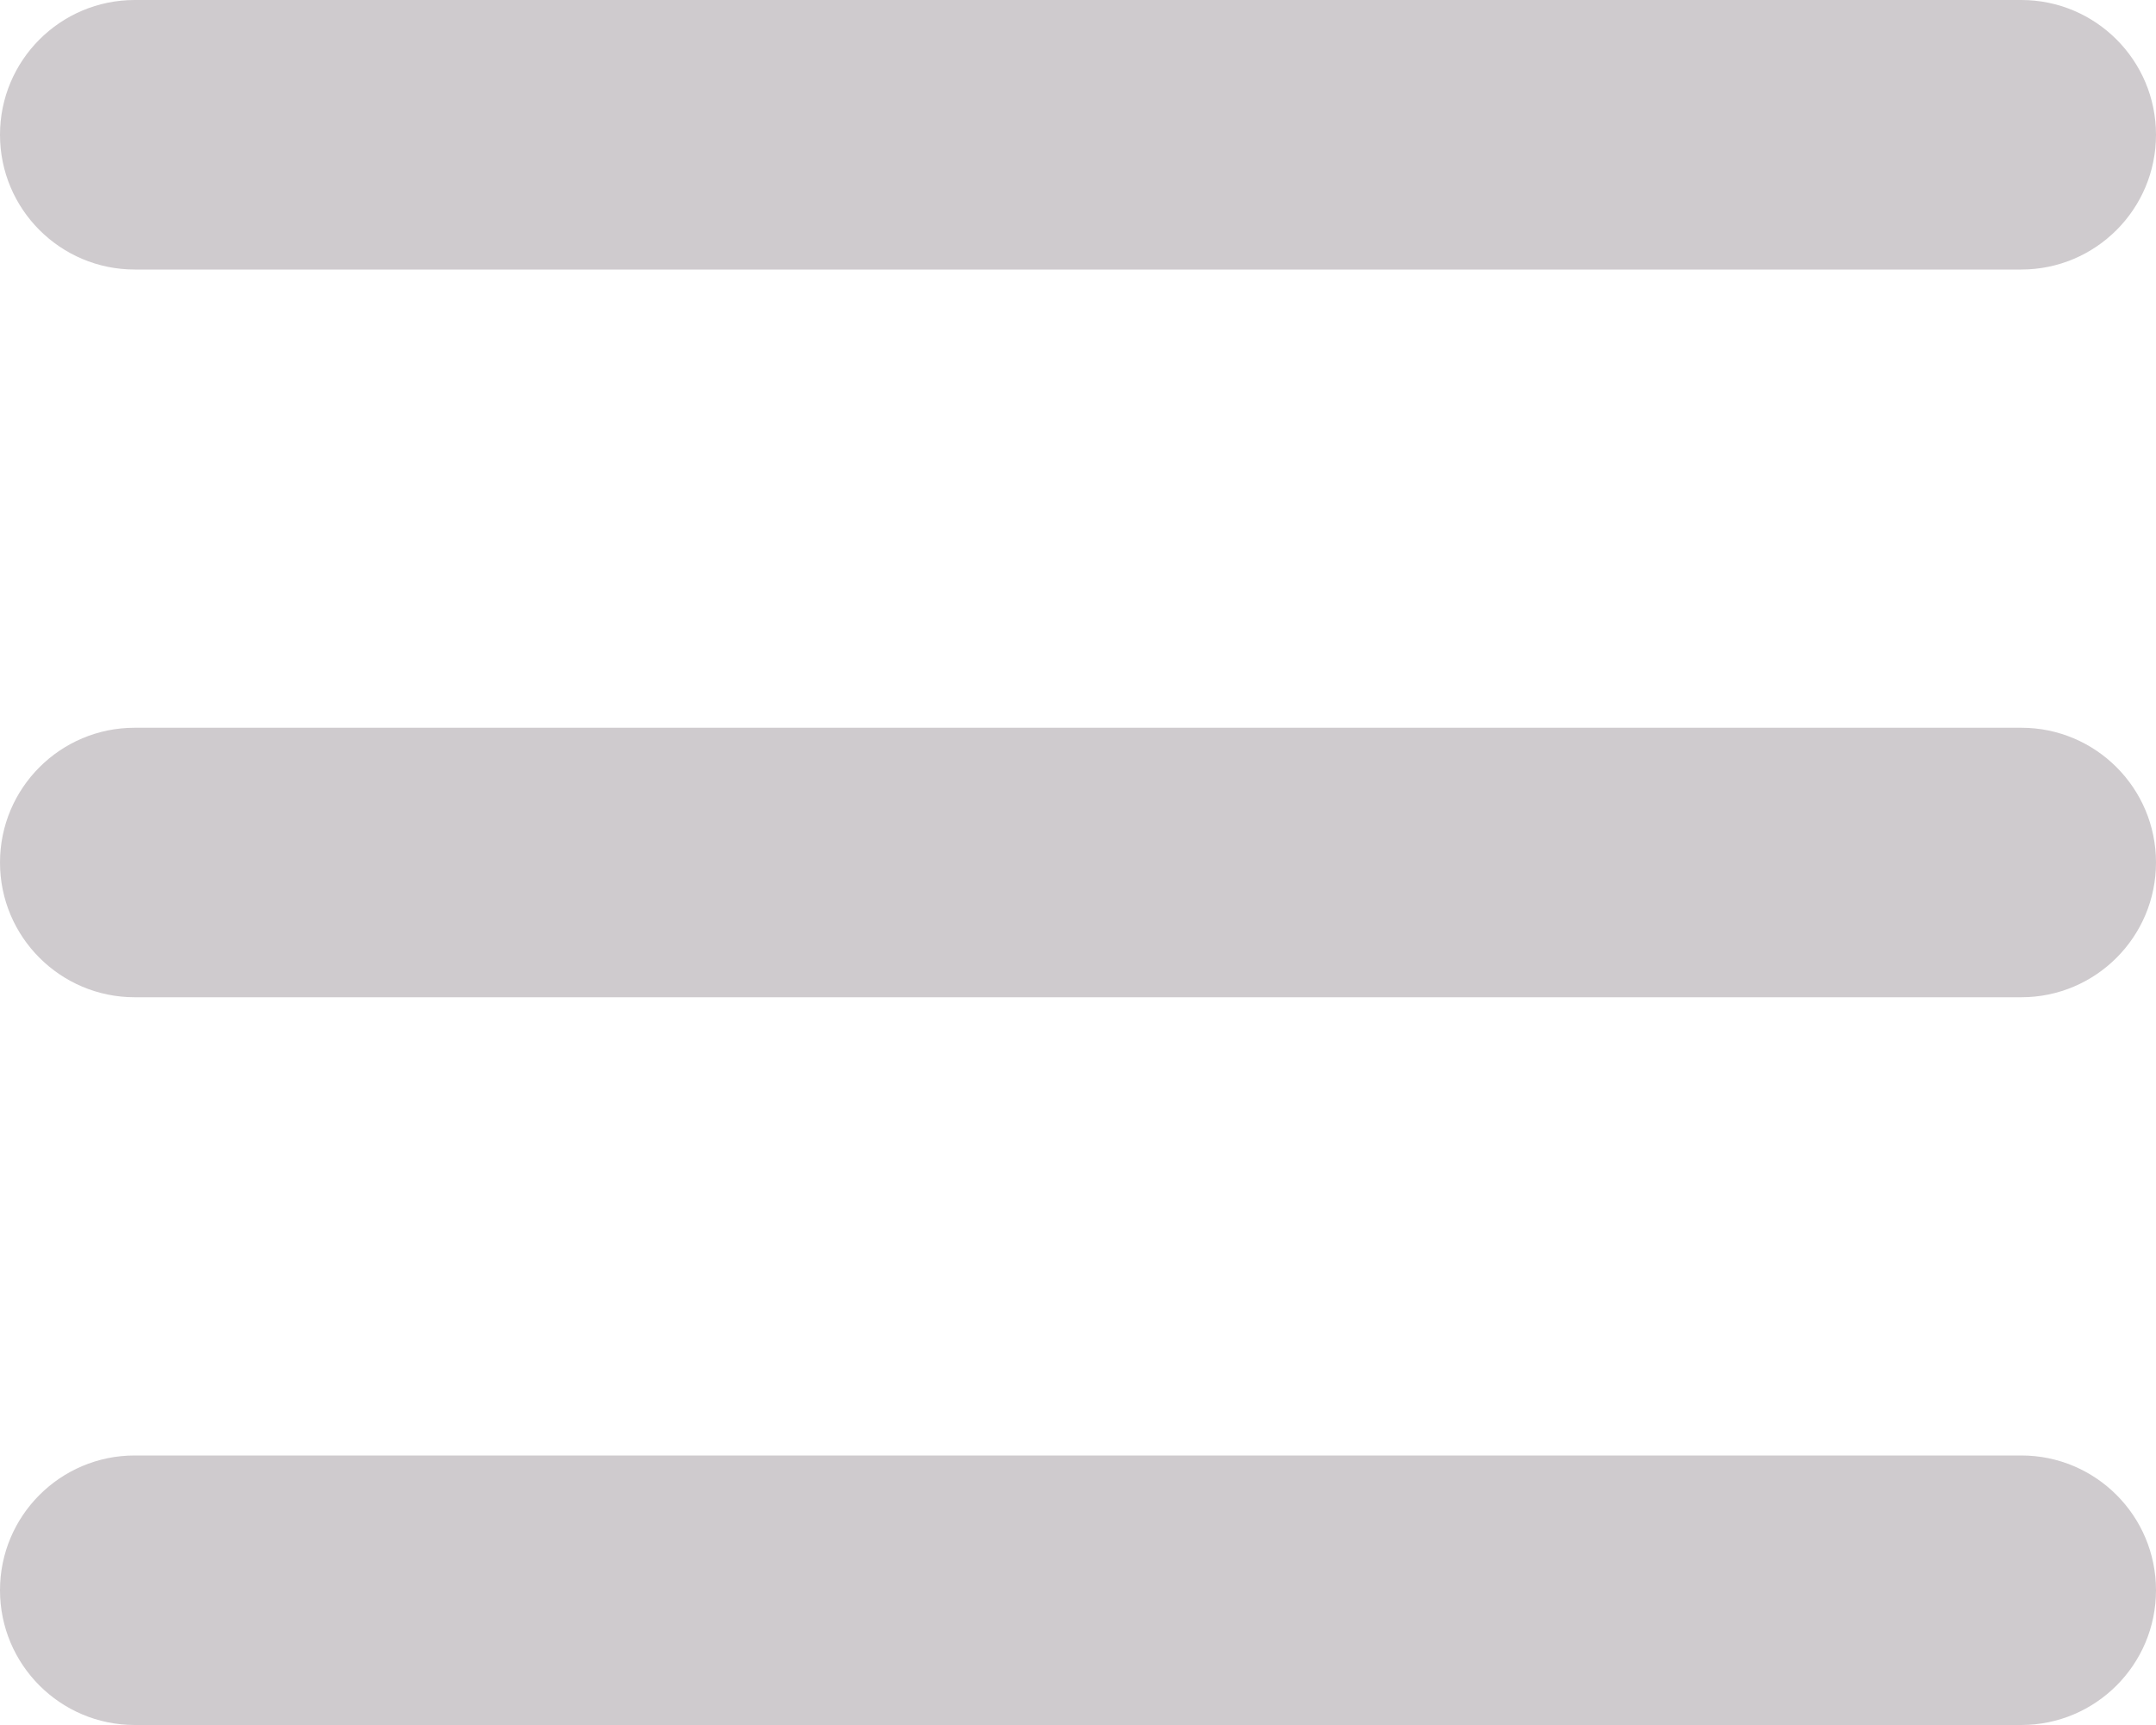 <?xml version="1.0" encoding="UTF-8"?> <svg xmlns="http://www.w3.org/2000/svg" width="80" height="64" viewBox="0 0 80 64" fill="none"><path d="M75 0C77.761 0 80 2.239 80 5C80 7.761 77.761 10 75 10H5C2.239 10 0 7.761 0 5C0 2.239 2.239 0 5 0H75ZM75 27C77.761 27 80 29.238 80 32C80 34.761 77.761 37 75 37H5C2.239 37 0 34.761 0 32C0 29.238 2.239 27 5 27H75ZM75 54C77.761 54 80 56.239 80 59C80 61.761 77.761 64 75 64H5C2.239 64 0 61.761 0 59C0 56.239 2.239 54 5 54H75Z" fill="#CFCBCE"></path></svg> 